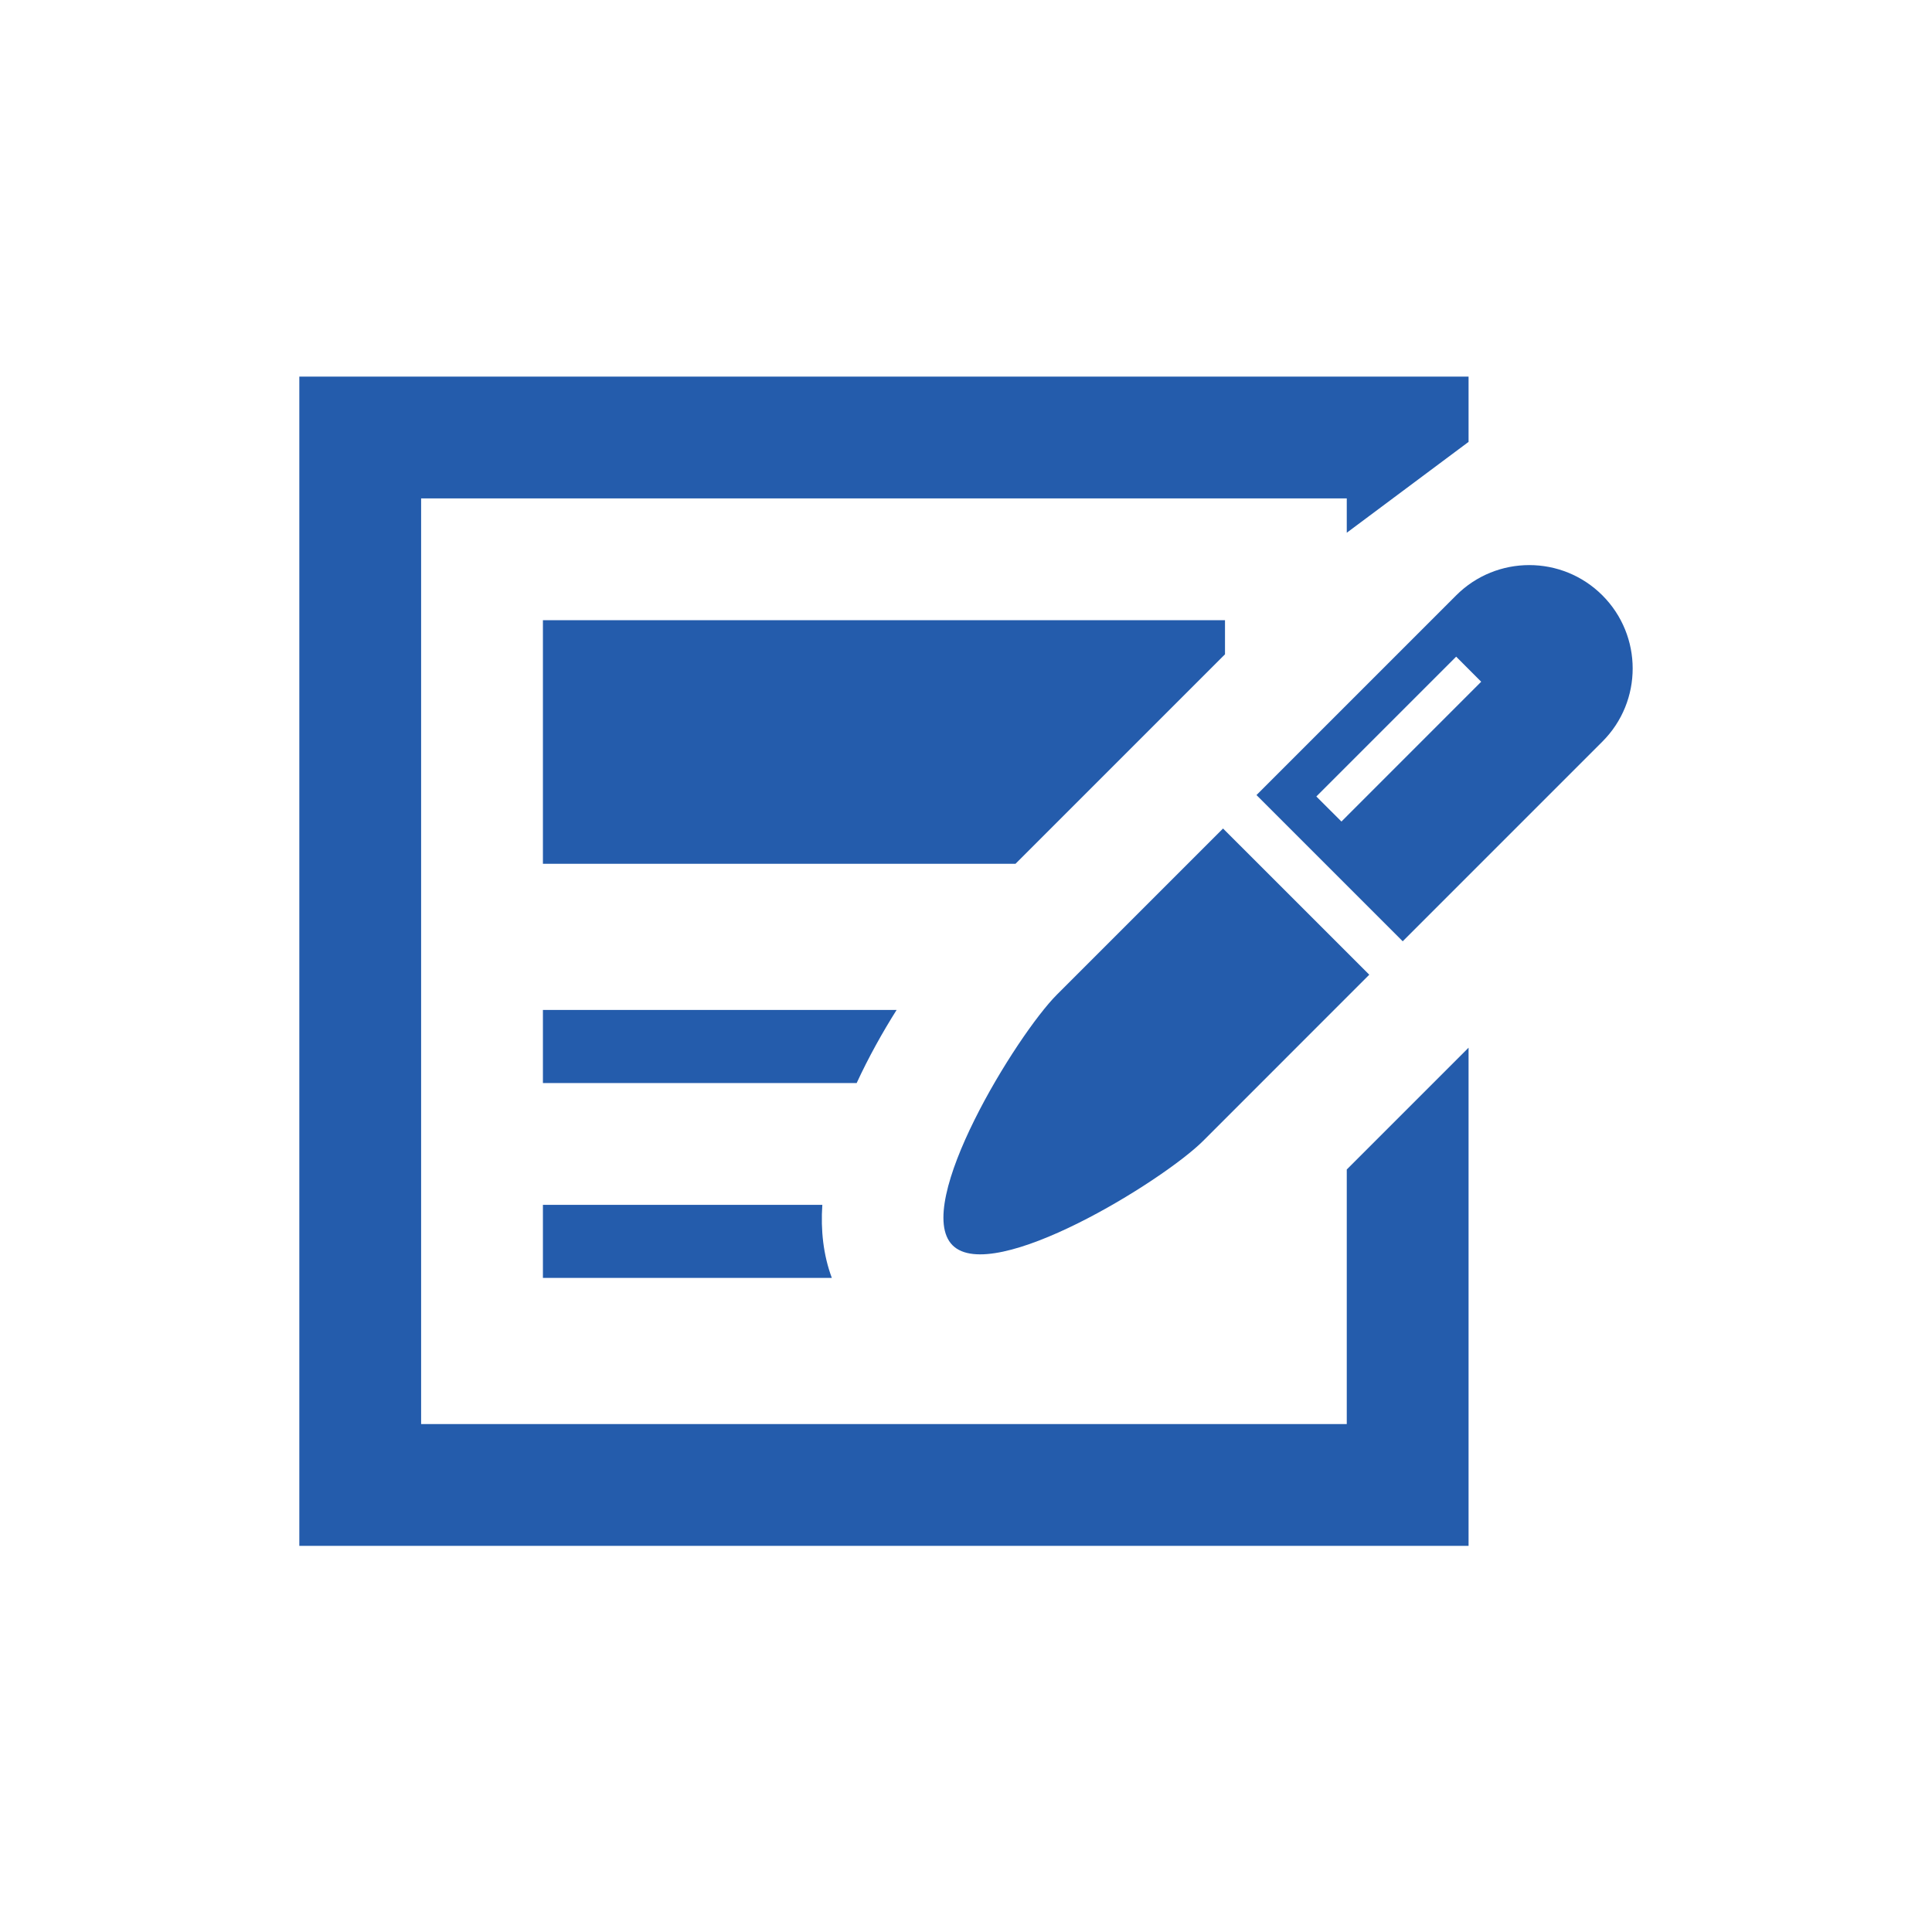 <svg width="71" height="71" viewBox="0 0 71 71" fill="none" xmlns="http://www.w3.org/2000/svg">
<path d="M19.952 31.744H37.319L44.946 24.117L45.018 24.046V22.792H19.952V31.744Z" fill="#245CAC"/>
<path d="M49.493 52.334H15.476V18.316H49.493V19.578L53.969 16.239V13.84H11V56.809H53.969V38.502L49.493 42.978V52.334Z" fill="#245CAC"/>
<path d="M32.95 37.115H19.952V39.801H31.482C31.921 38.852 32.431 37.938 32.95 37.115Z" fill="#245CAC"/>
<path d="M19.952 44.277V46.962H30.569C30.256 46.121 30.157 45.208 30.22 44.277H19.952Z" fill="#245CAC"/>
<path d="M38.844 36.549C37.361 38.032 33.522 44.278 35.005 45.762C36.49 47.246 42.734 43.407 44.219 41.923L50.32 35.82L44.946 30.447L38.844 36.549Z" fill="#245CAC"/>
<path d="M58.887 21.879C57.403 20.396 54.997 20.396 53.514 21.879L46.175 29.218L51.549 34.592L58.887 27.253C60.371 25.77 60.371 23.364 58.887 21.879ZM49.297 30.191L48.375 29.27L53.513 24.132L54.433 25.053L49.297 30.191Z" fill="#245CAC"/>
</svg>
